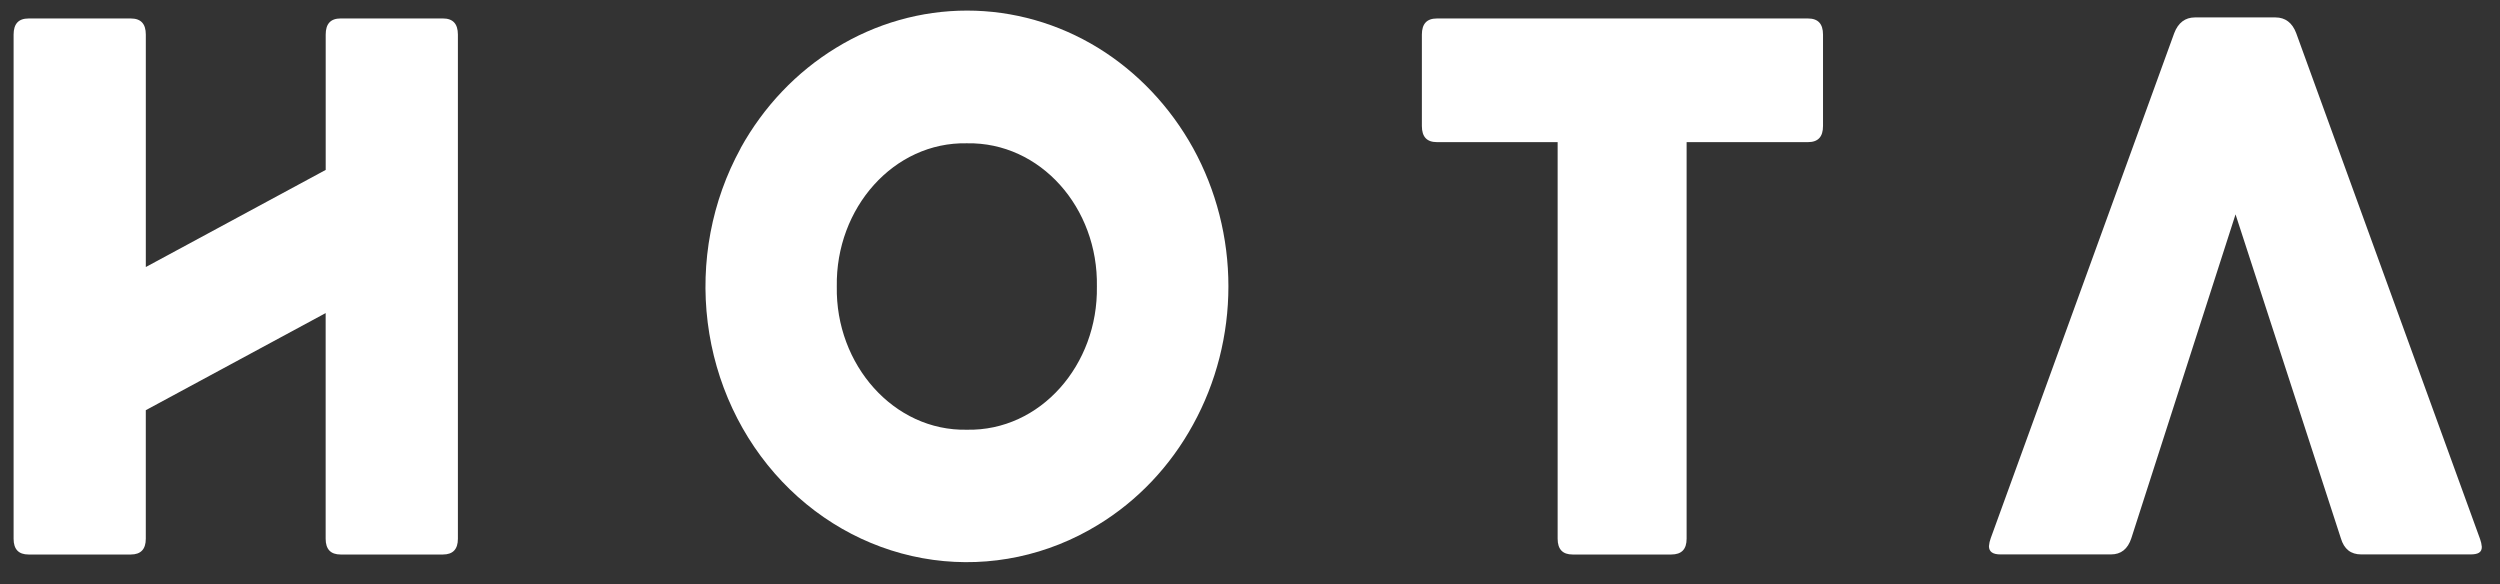 <svg width="107" height="25" viewBox="0 0 107 25" fill="none" xmlns="http://www.w3.org/2000/svg">
<rect x="0" y="0" width="107" height="25" fill="#333333" stroke="none"/>
<path d="M18.958 0.79H14.58C14.152 0.79 13.94 1.015 13.94 1.481V7.272L6.241 11.429V1.482C6.241 1.015 6.027 0.791 5.601 0.791H1.222C0.796 0.791 0.582 1.017 0.582 1.482V23.058C0.582 23.508 0.795 23.733 1.222 23.733H5.599C6.026 23.733 6.24 23.508 6.24 23.058V17.556L13.938 13.4V23.058C13.938 23.508 14.152 23.733 14.579 23.733H18.958C19.385 23.733 19.598 23.508 19.598 23.058V1.482C19.597 1.015 19.383 0.79 18.958 0.79Z" fill="white"/>
<path d="M31.698 6.342C32.683 4.56 34.092 3.079 35.785 2.046C37.488 1.003 39.421 0.453 41.39 0.453C43.359 0.453 45.292 1.003 46.995 2.046C48.68 3.084 50.082 4.564 51.066 6.342C52.055 8.138 52.576 10.178 52.576 12.255C52.576 14.332 52.055 16.372 51.066 18.168C50.091 19.953 48.686 21.435 46.995 22.464C44.862 23.771 42.381 24.297 39.936 23.962C37.491 23.627 35.219 22.448 33.474 20.61C31.73 18.772 30.61 16.377 30.289 13.798C29.968 11.219 30.463 8.6 31.699 6.348L31.698 6.342ZM41.381 18.392C44.537 18.457 47.002 15.609 46.947 12.262C47.008 8.9 44.537 6.074 41.381 6.133C38.254 6.069 35.76 8.9 35.815 12.262C35.754 15.607 38.254 18.457 41.381 18.392Z" fill="white"/>
<path d="M60.856 1.482C60.856 1.016 61.07 0.791 61.498 0.791H77.384C77.811 0.791 78.025 1.017 78.025 1.482V5.392C78.025 5.859 77.811 6.083 77.384 6.083H72.187V23.057C72.187 23.508 71.973 23.733 71.53 23.733H67.307C66.88 23.733 66.667 23.508 66.667 23.057V6.083H61.498C61.07 6.083 60.856 5.858 60.856 5.392V1.482Z" fill="white"/>
<path d="M93.055 1.423C93.224 0.972 93.529 0.746 93.941 0.746H97.393C97.806 0.746 98.112 0.972 98.279 1.423L106.146 23.068C106.187 23.177 106.212 23.291 106.222 23.407C106.222 23.649 106.053 23.729 105.733 23.729H101.059C100.616 23.729 100.326 23.504 100.188 23.036L95.681 9.175L91.221 23.036C91.068 23.502 90.777 23.729 90.35 23.729H85.616C85.294 23.729 85.127 23.616 85.127 23.375C85.137 23.259 85.162 23.144 85.203 23.036L93.055 1.423Z" fill="white"/>
</svg>
